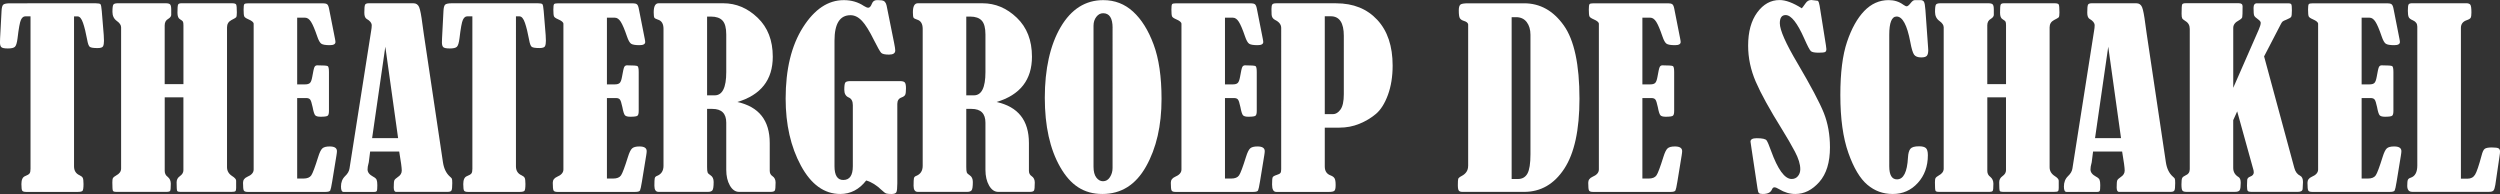 <svg xmlns="http://www.w3.org/2000/svg" id="Layer_1" viewBox="0 0 773.28 60"><rect x="0" y="0" width="773.28" height="60" fill="#333333" stroke="none"/><defs><style>.cls-1{fill:#fff;}</style></defs><path class="cls-1" d="M9.43,5.06h-1.64c-.53,0-.97,.36-1.31,1.07-.34,.71-.69,2.63-1.06,5.76-.17,1.37-.44,2.23-.8,2.58-.36,.35-1.08,.52-2.17,.52s-1.71-.13-2.01-.38c-.3-.25-.45-.75-.45-1.5,0-.43,.01-.87,.04-1.3L.48,3.4c.05-.99,.21-1.63,.5-1.93,.29-.3,1.01-.45,2.17-.45H29.67c.77,0,1.24,.1,1.41,.29,.17,.19,.3,.89,.4,2.1l.61,7.45c.05,.58,.07,1.17,.07,1.77,0,.72-.09,1.28-.27,1.66-.18,.39-.75,.58-1.72,.58-1.23,0-2.02-.12-2.37-.36-.35-.24-.63-1-.85-2.28-.39-2.1-.81-3.81-1.27-5.15-.46-1.34-1.02-2.01-1.7-2.01h-1.08V51.47c0,1.32,.58,2.24,1.73,2.75,.48,.22,.8,.48,.96,.78,.16,.3,.24,.93,.24,1.9,0,1.23-.11,1.95-.33,2.15-.22,.2-.71,.31-1.49,.31H8.1c-.63,0-1.03-.12-1.21-.36s-.27-.93-.27-2.06c0-1.35,.38-2.17,1.14-2.46,.73-.29,1.2-.57,1.39-.85,.2-.28,.29-.75,.29-1.43V5.06Z"></path><path class="cls-1" d="M50.96,26.02h5.78V7.84c0-.58-.05-.96-.16-1.16-.11-.19-.4-.43-.89-.72-.53-.29-.8-.96-.8-2.02,0-1.35,.06-2.17,.18-2.48,.12-.3,.46-.45,1.01-.45h15.69c.7,0,1.12,.13,1.27,.38,.14,.25,.22,1.08,.22,2.48,0,.84-.08,1.34-.24,1.5-.16,.16-.64,.44-1.46,.85-.89,.48-1.34,1.23-1.34,2.24V51.72c0,1.13,.52,2.04,1.55,2.71,.84,.53,1.27,1.01,1.27,1.45v2.28c0,.48-.07,.8-.22,.96-.14,.16-.57,.23-1.27,.23h-15.76c-.53,0-.86-.1-.98-.29s-.18-1.08-.18-2.67c0-.8,.33-1.42,.98-1.88,.75-.53,1.12-1.14,1.12-1.84V30.11h-5.78v22.77c0,.77,.31,1.39,.94,1.84,.63,.51,.94,1.22,.94,2.13,0,1.28-.07,2.01-.22,2.2s-.43,.29-.87,.29h-15.87c-.51,0-.82-.11-.94-.33s-.18-1.07-.18-2.57c0-.7,.06-1.16,.18-1.37s.46-.48,1.01-.8c1.01-.53,1.52-1.24,1.52-2.13V8.46c0-.7-.45-1.36-1.34-1.99-.89-.65-1.34-1.58-1.34-2.78,0-1.28,.1-2.04,.31-2.3,.2-.25,.66-.38,1.35-.38h14.82c.65,0,1.1,.11,1.34,.34,.24,.23,.36,.76,.36,1.61v1.7c-.05,.43-.35,.82-.9,1.16-.75,.41-1.12,1.08-1.12,2.02V26.02Z"></path><path class="cls-1" d="M91.92,5.46V26.1h2.46c.67,0,1.17-.14,1.48-.43,.31-.29,.55-.92,.72-1.88,.29-1.71,.52-2.73,.7-3.07,.18-.34,.46-.51,.85-.51,1.9,0,2.98,.08,3.24,.24,.25,.16,.38,.76,.38,1.82v12.04c0,.75-.12,1.24-.36,1.46-.24,.23-.99,.34-2.24,.34-.82,0-1.37-.15-1.65-.45-.28-.3-.55-1.15-.81-2.55-.27-1.28-.52-2.06-.78-2.35-.25-.29-.64-.43-1.17-.43h-2.82v24.9h1.92c1.18,0,1.99-.33,2.44-.99,.45-.66,1.16-2.57,2.15-5.73,.41-1.32,.83-2.19,1.27-2.6s1.19-.61,2.28-.61c1.49,0,2.24,.48,2.24,1.45,0,.29-.05,.71-.14,1.27l-1.34,8.2c-.24,1.49-.44,2.39-.59,2.69-.16,.3-.64,.45-1.46,.45h-24.11c-.6,0-.99-.14-1.16-.42-.17-.28-.25-1.08-.25-2.4,0-.84,.43-1.46,1.3-1.84,1.32-.55,1.99-1.31,1.99-2.28V7.34c-.02-.46-.57-.92-1.63-1.37-.72-.31-1.15-.61-1.28-.9-.13-.29-.2-.99-.2-2.1,0-.94,.07-1.5,.22-1.68,.14-.18,.57-.27,1.27-.27h23.06c.58,0,1,.1,1.27,.29s.47,.65,.61,1.37l1.84,9.33c.1,.48,.14,.81,.14,.98,0,.65-.58,.98-1.75,.98-1.31,0-2.18-.15-2.62-.45-.44-.3-.86-1.05-1.27-2.26-.74-2.17-1.38-3.67-1.92-4.52-.54-.84-1.14-1.27-1.81-1.27h-2.44Z"></path><path class="cls-1" d="M123.5,46.88h-9.01l-.42,3.32c0,.07-.02,.18-.08,.33-.2,.7-.3,1.32-.3,1.88,0,.87,.56,1.6,1.69,2.21,.6,.31,.97,.64,1.11,.98,.14,.34,.22,.89,.22,1.66,0,.99-.05,1.58-.16,1.79-.11,.2-.37,.31-.78,.31h-9.51c-.53,0-.79-.55-.79-1.66,0-1.32,.42-2.4,1.27-3.22,.8-.75,1.25-1.54,1.37-2.39l6.69-42.54c.12-.65,.18-1.22,.18-1.7,0-.75-.52-1.41-1.56-1.99-.48-.29-.73-.93-.73-1.92,0-1.33,.07-2.14,.22-2.46,.14-.31,.53-.47,1.16-.47h13.8c.84,0,1.43,.4,1.77,1.19,.34,.8,.67,2.53,1.01,5.2,.14,1.04,.29,2.06,.43,3.07l5.93,39.72c.29,1.93,1,3.4,2.13,4.41,.31,.27,.52,.48,.61,.63,.1,.16,.14,.63,.14,1.43,0,1.23-.08,1.98-.25,2.26-.17,.28-.53,.42-1.08,.42h-16.05c-.48,0-.72-.46-.72-1.37,0-1.16,.06-1.88,.18-2.17s.47-.63,1.04-1.01c.84-.53,1.26-1.21,1.26-2.03s-.26-2.8-.79-5.89Zm-4.32-32.4l-4.08,28.25h8.04l-3.95-28.25Z"></path><path class="cls-1" d="M146.13,5.06h-1.64c-.53,0-.97,.36-1.31,1.07-.34,.71-.69,2.63-1.06,5.76-.17,1.37-.44,2.23-.8,2.58-.36,.35-1.08,.52-2.17,.52s-1.71-.13-2.01-.38c-.3-.25-.45-.75-.45-1.5,0-.43,.01-.87,.04-1.3l.44-8.42c.05-.99,.21-1.63,.5-1.93,.29-.3,1.01-.45,2.17-.45h26.52c.77,0,1.24,.1,1.41,.29,.17,.19,.3,.89,.4,2.1l.61,7.45c.05,.58,.07,1.17,.07,1.77,0,.72-.09,1.28-.27,1.66-.18,.39-.75,.58-1.72,.58-1.23,0-2.02-.12-2.37-.36-.35-.24-.63-1-.85-2.28-.39-2.1-.81-3.81-1.27-5.15-.46-1.34-1.02-2.01-1.7-2.01h-1.08V51.47c0,1.32,.58,2.24,1.73,2.75,.48,.22,.8,.48,.96,.78,.16,.3,.24,.93,.24,1.9,0,1.23-.11,1.95-.33,2.15-.22,.2-.71,.31-1.49,.31h-15.93c-.63,0-1.03-.12-1.21-.36s-.27-.93-.27-2.06c0-1.35,.38-2.17,1.14-2.46,.73-.29,1.2-.57,1.39-.85,.2-.28,.29-.75,.29-1.43V5.06Z"></path><path class="cls-1" d="M187.73,5.46V26.1h2.46c.67,0,1.17-.14,1.48-.43s.55-.92,.72-1.88c.29-1.71,.52-2.73,.7-3.07,.18-.34,.46-.51,.85-.51,1.9,0,2.98,.08,3.24,.24,.25,.16,.38,.76,.38,1.82v12.04c0,.75-.12,1.24-.36,1.46-.24,.23-.99,.34-2.24,.34-.82,0-1.37-.15-1.65-.45-.28-.3-.55-1.15-.81-2.55-.27-1.28-.52-2.06-.78-2.35-.25-.29-.64-.43-1.17-.43h-2.82v24.9h1.92c1.18,0,1.99-.33,2.44-.99,.45-.66,1.16-2.57,2.15-5.73,.41-1.32,.83-2.19,1.27-2.6s1.19-.61,2.28-.61c1.49,0,2.24,.48,2.24,1.45,0,.29-.05,.71-.14,1.27l-1.34,8.2c-.24,1.49-.44,2.39-.59,2.69-.16,.3-.64,.45-1.46,.45h-24.11c-.6,0-.99-.14-1.16-.42-.17-.28-.25-1.08-.25-2.4,0-.84,.43-1.46,1.3-1.84,1.32-.55,1.99-1.31,1.99-2.28V7.34c-.02-.46-.57-.92-1.63-1.37-.72-.31-1.15-.61-1.28-.9-.13-.29-.2-.99-.2-2.1,0-.94,.07-1.5,.22-1.68,.14-.18,.57-.27,1.27-.27h23.06c.58,0,1,.1,1.27,.29s.47,.65,.61,1.37l1.84,9.33c.1,.48,.14,.81,.14,.98,0,.65-.58,.98-1.75,.98-1.31,0-2.18-.15-2.62-.45-.44-.3-.86-1.05-1.27-2.26-.74-2.17-1.38-3.67-1.92-4.52-.54-.84-1.14-1.27-1.81-1.27h-2.44Z"></path><path class="cls-1" d="M218.71,33.69v17.93c0,.84,.05,1.41,.16,1.7s.41,.59,.91,.9c.64,.41,.96,1.1,.96,2.06,0,1.4-.13,2.26-.38,2.58-.25,.33-.72,.49-1.39,.49h-15.26c-.87,0-1.3-.63-1.3-1.88s.04-1.98,.11-2.33c.07-.35,.31-.6,.72-.74,1.32-.53,1.99-1.57,1.99-3.11V8.93c0-1.57-.58-2.52-1.73-2.86-.58-.19-.94-.38-1.08-.57-.14-.19-.22-.75-.22-1.69,0-1.87,.51-2.8,1.52-2.8h19.99c3.98,0,7.52,1.49,10.64,4.48,3.12,2.99,4.68,7,4.68,12.04,0,7.16-3.65,11.83-10.95,14.02,6.67,1.47,10.01,5.7,10.01,12.69v8.6c0,.72,.28,1.27,.83,1.63,.65,.43,.98,1.1,.98,1.99,0,1.4-.08,2.23-.25,2.49s-.61,.4-1.34,.4h-9.69c-1.16,0-2.11-.66-2.86-1.97-.75-1.31-1.12-2.93-1.12-4.86v-14.57c0-2.84-1.43-4.27-4.3-4.27h-1.63Zm0-28.55V29.49h2.35c2.39,0,3.58-2.4,3.58-7.19V10.66c0-2.02-.38-3.45-1.14-4.28-.76-.83-1.95-1.25-3.56-1.25h-1.23Z"></path><path class="cls-1" d="M267.94,55.81c-2.17,2.79-4.84,4.19-8.02,4.19-4.96,0-9.02-2.92-12.18-8.75-3.16-5.83-4.73-12.75-4.73-20.75,0-9.06,1.78-16.4,5.35-22.03C251.92,2.85,256.13,.04,261,.04c2.34,0,4.41,.6,6.22,1.81,.58,.36,1.02,.54,1.34,.54,.43,0,.81-.41,1.12-1.23,.29-.75,.8-1.12,1.52-1.12h.43l1.16,.07c.77,.12,1.25,.66,1.45,1.63l2.31,11.49c.24,1.18,.36,1.98,.36,2.39,0,.84-.64,1.27-1.92,1.27s-2.06-.18-2.42-.54-1.08-1.63-2.17-3.8c-1.45-2.94-2.72-4.98-3.81-6.13-1.1-1.15-2.27-1.72-3.52-1.72-3.3,0-4.95,2.63-4.95,7.88V51.4c0,2.84,.9,4.27,2.71,4.27,1.98,0,2.96-1.42,2.96-4.26v-18.88c0-1.23-.42-2.02-1.27-2.38-.92-.39-1.37-1.18-1.37-2.37,0-1.29,.12-2.06,.36-2.31s.76-.38,1.55-.38h15.29c.75,0,1.25,.13,1.5,.4,.25,.27,.38,.87,.38,1.82,0,.99-.08,1.66-.24,2-.16,.34-.54,.62-1.14,.84-.87,.31-1.3,.97-1.3,1.99v24.55c0,1.47-.1,2.39-.29,2.76s-.7,.56-1.52,.56c-.75,0-1.28-.05-1.61-.16-.32-.11-.78-.44-1.35-.99-1.61-1.56-3.23-2.57-4.84-3.03Z"></path><path class="cls-1" d="M298.88,33.69v17.93c0,.84,.05,1.41,.16,1.7s.41,.59,.91,.9c.64,.41,.96,1.1,.96,2.06,0,1.4-.13,2.26-.38,2.58-.25,.33-.72,.49-1.39,.49h-15.26c-.87,0-1.3-.63-1.3-1.88s.04-1.98,.11-2.33c.07-.35,.31-.6,.72-.74,1.32-.53,1.99-1.57,1.99-3.11V8.93c0-1.57-.58-2.52-1.73-2.86-.58-.19-.94-.38-1.08-.57-.14-.19-.22-.75-.22-1.69,0-1.87,.51-2.8,1.52-2.8h19.99c3.98,0,7.52,1.49,10.64,4.48,3.12,2.99,4.68,7,4.68,12.04,0,7.16-3.65,11.83-10.95,14.02,6.67,1.47,10.01,5.7,10.01,12.69v8.6c0,.72,.28,1.27,.83,1.63,.65,.43,.98,1.1,.98,1.99,0,1.4-.08,2.23-.25,2.49s-.61,.4-1.34,.4h-9.69c-1.16,0-2.11-.66-2.86-1.97-.75-1.31-1.12-2.93-1.12-4.86v-14.57c0-2.84-1.43-4.27-4.3-4.27h-1.63Zm0-28.55V29.49h2.35c2.39,0,3.58-2.4,3.58-7.19V10.66c0-2.02-.38-3.45-1.14-4.28-.76-.83-1.95-1.25-3.56-1.25h-1.23Z"></path><path class="cls-1" d="M341.28,.04c3.54,0,6.61,1.19,9.2,3.56,2.59,2.37,4.71,5.75,6.34,10.14,1.64,4.39,2.46,10.01,2.46,16.88,0,8.24-1.6,15.2-4.79,20.87-3.19,5.68-7.69,8.51-13.5,8.51s-9.87-2.77-13.05-8.31c-3.18-5.54-4.77-12.7-4.77-21.47s1.63-16.27,4.9-21.83c3.27-5.57,7.67-8.35,13.21-8.35Zm2.86,8.57c0-3.01-.98-4.52-2.93-4.52-.82,0-1.52,.37-2.1,1.12s-.87,1.66-.87,2.75V51.58c0,1.47,.29,2.58,.87,3.34,.58,.76,1.27,1.14,2.06,1.14,.89,0,1.61-.42,2.15-1.27,.54-.84,.81-1.78,.81-2.82V8.6Z"></path><path class="cls-1" d="M378.9,5.46V26.1h2.46c.67,0,1.17-.14,1.48-.43s.55-.92,.72-1.88c.29-1.71,.52-2.73,.7-3.07,.18-.34,.46-.51,.85-.51,1.9,0,2.98,.08,3.24,.24,.25,.16,.38,.76,.38,1.82v12.04c0,.75-.12,1.24-.36,1.46-.24,.23-.99,.34-2.24,.34-.82,0-1.37-.15-1.65-.45-.28-.3-.55-1.15-.81-2.55-.27-1.28-.52-2.06-.78-2.35-.25-.29-.64-.43-1.17-.43h-2.82v24.9h1.92c1.18,0,1.99-.33,2.44-.99,.45-.66,1.16-2.57,2.15-5.73,.41-1.32,.83-2.19,1.27-2.6s1.19-.61,2.28-.61c1.49,0,2.24,.48,2.24,1.45,0,.29-.05,.71-.14,1.27l-1.34,8.2c-.24,1.49-.44,2.39-.59,2.69-.16,.3-.64,.45-1.46,.45h-24.11c-.6,0-.99-.14-1.16-.42-.17-.28-.25-1.08-.25-2.4,0-.84,.43-1.46,1.3-1.84,1.32-.55,1.99-1.31,1.99-2.28V7.34c-.02-.46-.57-.92-1.63-1.37-.72-.31-1.15-.61-1.28-.9-.13-.29-.2-.99-.2-2.1,0-.94,.07-1.5,.22-1.68,.14-.18,.57-.27,1.27-.27h23.06c.58,0,1,.1,1.27,.29,.27,.19,.47,.65,.61,1.37l1.84,9.33c.1,.48,.14,.81,.14,.98,0,.65-.58,.98-1.75,.98-1.31,0-2.18-.15-2.62-.45-.44-.3-.86-1.05-1.27-2.26-.74-2.17-1.38-3.67-1.92-4.52-.54-.84-1.14-1.27-1.81-1.27h-2.44Z"></path><path class="cls-1" d="M409.77,39.47v12.04c0,1.4,.6,2.31,1.81,2.75,.58,.22,.98,.51,1.21,.89,.23,.37,.34,1.07,.34,2.08s-.13,1.56-.4,1.79c-.27,.23-.8,.34-1.59,.34h-16.37c-.87,0-1.3-.76-1.3-2.28,0-1.21,.06-1.95,.18-2.22,.12-.28,.53-.52,1.23-.74,.63-.19,1.02-.4,1.18-.63,.16-.23,.23-.62,.23-1.18V8.64c0-1.04-.64-1.87-1.92-2.49-.67-.36-1.02-.92-1.05-1.66l-.04-1.7c0-.72,.09-1.2,.27-1.43,.18-.23,.58-.34,1.21-.34h18.51c5.33,0,9.57,1.71,12.74,5.12,3.17,3.41,4.75,8.13,4.75,14.15,0,3.4-.49,6.42-1.46,9.07-.98,2.65-2.21,4.6-3.69,5.86-1.48,1.25-3.19,2.28-5.13,3.07-1.94,.8-4.01,1.19-6.2,1.19h-4.52Zm0-34.45v30.29h2.53c.87,0,1.64-.48,2.33-1.43,.69-.95,1.03-2.54,1.03-4.75V11.1c0-4.05-1.35-6.07-4.05-6.07h-1.84Z"></path><path class="cls-1" d="M454.12,51.33V7.55c-.07-.48-.51-.84-1.3-1.08-.63-.19-1.05-.48-1.27-.85-.22-.37-.33-1.18-.33-2.4,0-.89,.16-1.48,.47-1.77s1.12-.43,2.42-.43h17.31c4.94,0,9.03,2.28,12.27,6.83,3.24,4.55,4.86,12.12,4.86,22.7,0,9.64-1.57,16.85-4.7,21.63-3.13,4.78-7.28,7.17-12.43,7.17h-19.08c-.53,0-.9-.13-1.1-.38-.2-.25-.31-.81-.31-1.68,0-1.04,.04-1.69,.11-1.95s.42-.57,1.05-.9c1.35-.7,2.02-1.73,2.02-3.11Zm13.45-46.01V55.37h1.92c1.35,0,2.34-.56,2.96-1.68,.63-1.12,.94-3.11,.94-5.98V10.77c0-1.61-.39-2.93-1.16-3.94s-1.87-1.52-3.29-1.52h-1.37Z"></path><path class="cls-1" d="M508.01,5.46V26.1h2.46c.67,0,1.17-.14,1.48-.43s.55-.92,.72-1.88c.29-1.71,.52-2.73,.7-3.07,.18-.34,.46-.51,.85-.51,1.9,0,2.98,.08,3.24,.24,.25,.16,.38,.76,.38,1.82v12.04c0,.75-.12,1.24-.36,1.46-.24,.23-.99,.34-2.24,.34-.82,0-1.37-.15-1.65-.45-.28-.3-.55-1.15-.81-2.55-.27-1.28-.52-2.06-.78-2.35-.25-.29-.64-.43-1.17-.43h-2.82v24.9h1.92c1.18,0,1.99-.33,2.44-.99,.45-.66,1.16-2.57,2.15-5.73,.41-1.32,.83-2.19,1.27-2.6s1.19-.61,2.28-.61c1.49,0,2.24,.48,2.24,1.45,0,.29-.05,.71-.14,1.27l-1.34,8.2c-.24,1.49-.44,2.39-.59,2.69-.16,.3-.64,.45-1.46,.45h-24.11c-.6,0-.99-.14-1.16-.42-.17-.28-.25-1.08-.25-2.4,0-.84,.43-1.46,1.3-1.84,1.32-.55,1.99-1.31,1.99-2.28V7.34c-.02-.46-.57-.92-1.63-1.37-.72-.31-1.15-.61-1.28-.9-.13-.29-.2-.99-.2-2.1,0-.94,.07-1.5,.22-1.68,.14-.18,.57-.27,1.27-.27h23.06c.58,0,1,.1,1.27,.29s.47,.65,.61,1.37l1.84,9.33c.1,.48,.14,.81,.14,.98,0,.65-.58,.98-1.75,.98-1.31,0-2.18-.15-2.62-.45-.44-.3-.86-1.05-1.27-2.26-.74-2.17-1.38-3.67-1.92-4.52-.54-.84-1.14-1.27-1.81-1.27h-2.44Z"></path><path class="cls-1" d="M557.31,2.57c.14-.12,.55-.66,1.23-1.63,.43-.63,1.01-.94,1.73-.94,.17,0,.84,.08,2.02,.25,.24,.24,.42,.75,.54,1.52l1.95,12.25c.1,.65,.14,1.04,.14,1.16,0,.46-.13,.76-.38,.9-.25,.14-.92,.22-2.01,.22-1.23,0-2.02-.16-2.39-.47s-1.05-1.61-2.06-3.9c-2.14-4.84-4.06-7.27-5.75-7.27-1.21,0-1.81,.84-1.81,2.53,0,2.1,1.82,6.22,5.46,12.36,4.17,7.08,6.88,12.21,8.15,15.38,1.26,3.17,1.9,6.72,1.9,10.65,0,4.65-1.1,8.22-3.29,10.7-2.19,2.48-4.66,3.72-7.41,3.72-1.73,0-3.41-.49-5.02-1.48-.63-.39-1.12-.58-1.48-.58-.31,0-.57,.23-.76,.69-.39,.92-1.32,1.37-2.82,1.37-.58,0-.97-.09-1.18-.27-.2-.18-.36-.66-.45-1.43l-1.81-12.04c-.24-1.54-.36-2.36-.36-2.46,0-.7,.64-1.05,1.92-1.05,1.73,0,2.76,.23,3.07,.69s.76,1.51,1.34,3.14c2.12,5.86,4.25,8.78,6.4,8.78,.8,0,1.44-.29,1.93-.87,.49-.58,.74-1.3,.74-2.17,0-1.52-.55-3.32-1.65-5.4-1.1-2.08-2.44-4.4-4.03-6.96-3.81-6.12-6.5-11.01-8.08-14.66-1.58-3.65-2.37-7.38-2.37-11.19,0-4.29,.94-7.71,2.82-10.27,1.88-2.55,4.18-3.83,6.9-3.83,1.88,0,4.16,.84,6.83,2.53Z"></path><path class="cls-1" d="M592.23,.04h1.88c.43,0,.76,.16,.98,.49,.22,.33,.37,1.2,.47,2.62l.83,11.64c.02,.24,.04,.47,.04,.69,0,.84-.14,1.43-.43,1.77s-.87,.51-1.73,.51c-1.06,0-1.79-.28-2.2-.83-.41-.55-.81-1.87-1.19-3.94-.99-5.25-2.4-7.88-4.23-7.88-1.52,0-2.28,1.89-2.28,5.67V51.43c0,2.7,.8,4.05,2.39,4.05,2.02,0,3.16-2.25,3.4-6.76,.07-1.3,.33-2.2,.76-2.71s1.32-.76,2.67-.76c1.01,0,1.72,.19,2.12,.56,.4,.37,.6,1.1,.6,2.19,0,3.45-1.04,6.31-3.11,8.58-2.07,2.28-4.65,3.42-7.73,3.42s-5.61-.95-7.88-2.86c-2.26-1.9-4.22-5.19-5.87-9.85-1.65-4.66-2.48-10.63-2.48-17.91,0-6.87,.69-12.36,2.08-16.46,1.39-4.11,3.16-7.28,5.31-9.52,2.16-2.24,4.67-3.36,7.54-3.37,1.73,0,3.24,.47,4.52,1.41,.48,.34,.84,.51,1.08,.51,.29,0,.7-.34,1.23-1.01,.46-.6,.88-.9,1.27-.9Z"></path><path class="cls-1" d="M614.71,26.02h5.78V7.84c0-.58-.05-.96-.16-1.16-.11-.19-.4-.43-.89-.72-.53-.29-.8-.96-.8-2.02,0-1.35,.06-2.17,.18-2.48,.12-.3,.46-.45,1.01-.45h15.69c.7,0,1.12,.13,1.27,.38,.14,.25,.22,1.08,.22,2.48,0,.84-.08,1.34-.24,1.5-.16,.16-.64,.44-1.46,.85-.89,.48-1.34,1.23-1.34,2.24V51.72c0,1.13,.52,2.04,1.55,2.71,.84,.53,1.27,1.01,1.27,1.45v2.28c0,.48-.07,.8-.22,.96-.14,.16-.57,.23-1.27,.23h-15.76c-.53,0-.86-.1-.98-.29s-.18-1.08-.18-2.67c0-.8,.33-1.42,.98-1.88,.75-.53,1.12-1.14,1.12-1.84V30.11h-5.78v22.77c0,.77,.31,1.39,.94,1.84,.63,.51,.94,1.22,.94,2.13,0,1.28-.07,2.01-.22,2.2s-.43,.29-.87,.29h-15.87c-.51,0-.82-.11-.94-.33s-.18-1.07-.18-2.57c0-.7,.06-1.16,.18-1.37s.46-.48,1.01-.8c1.01-.53,1.52-1.24,1.52-2.13V8.46c0-.7-.45-1.36-1.34-1.99-.89-.65-1.34-1.58-1.34-2.78,0-1.28,.1-2.04,.31-2.3,.2-.25,.66-.38,1.35-.38h14.82c.65,0,1.1,.11,1.34,.34,.24,.23,.36,.76,.36,1.61v1.7c-.05,.43-.35,.82-.9,1.16-.75,.41-1.12,1.08-1.12,2.02V26.02Z"></path><path class="cls-1" d="M656.42,46.88h-9.01l-.42,3.32c0,.07-.02,.18-.08,.33-.2,.7-.3,1.32-.3,1.88,0,.87,.56,1.6,1.69,2.21,.6,.31,.97,.64,1.11,.98,.14,.34,.22,.89,.22,1.66,0,.99-.05,1.58-.16,1.79-.11,.2-.37,.31-.78,.31h-9.51c-.53,0-.79-.55-.79-1.66,0-1.32,.42-2.4,1.27-3.22,.8-.75,1.25-1.54,1.37-2.39l6.69-42.54c.12-.65,.18-1.22,.18-1.7,0-.75-.52-1.41-1.56-1.99-.48-.29-.73-.93-.73-1.92,0-1.33,.07-2.14,.22-2.46,.14-.31,.53-.47,1.16-.47h13.8c.84,0,1.43,.4,1.77,1.19,.34,.8,.67,2.53,1.01,5.2,.14,1.04,.29,2.06,.43,3.07l5.93,39.72c.29,1.93,1,3.4,2.13,4.41,.31,.27,.52,.48,.61,.63,.1,.16,.14,.63,.14,1.43,0,1.23-.08,1.98-.25,2.26-.17,.28-.53,.42-1.08,.42h-16.05c-.48,0-.72-.46-.72-1.37,0-1.16,.06-1.88,.18-2.17s.47-.63,1.04-1.01c.84-.53,1.26-1.21,1.26-2.03s-.26-2.8-.79-5.89Zm-4.32-32.4l-4.08,28.25h8.04l-3.95-28.25Z"></path><path class="cls-1" d="M700.3,17.4l9.36,34.54c.31,1.18,.91,1.99,1.81,2.42,.58,.29,.87,.94,.87,1.95,0,.12-.04,.84-.11,2.17-.07,.58-.58,.87-1.52,.87h-14.39c-.53,0-.88-.1-1.05-.29-.17-.19-.25-.72-.25-1.59,0-.14,.02-.77,.07-1.88,.07-.43,.36-.75,.87-.94,.77-.27,1.16-.71,1.16-1.34,0-.17-.02-.37-.07-.62l-5.06-18.24-1.23,2.72v14.76c0,1.23,.54,2.17,1.63,2.82,.46,.27,.69,.87,.69,1.81,0,1.11-.1,1.85-.29,2.22-.19,.37-.66,.56-1.41,.56h-15.14c-.55,0-.94-.11-1.16-.35s-.33-.88-.33-1.95,.08-1.74,.25-2.02,.49-.53,.98-.75c.89-.36,1.34-1.01,1.34-1.95V8.96c0-1.08-.43-1.89-1.3-2.42-.58-.36-.93-.66-1.05-.89-.12-.23-.18-.7-.18-1.43,0-1.64,.06-2.58,.18-2.84,.12-.25,.47-.38,1.05-.38h16.48c.77,0,1.16,.31,1.16,.94,0,1.95-.04,3.08-.11,3.38-.07,.3-.42,.63-1.05,.99-1.16,.6-1.73,1.37-1.73,2.31V27.16l7.85-17.91c.43-.97,.65-1.71,.65-2.21,0-.31-.29-.68-.87-1.1-.63-.43-1.01-.81-1.15-1.12s-.2-1.11-.2-2.39c0-.94,.35-1.41,1.05-1.41h9.61c.56,0,.89,.11,1.02,.32,.12,.22,.18,.84,.18,1.87,0,1.1-.08,1.77-.23,2.01-.16,.24-.65,.53-1.46,.86-.63,.24-1.02,.43-1.19,.58s-.37,.46-.61,.94l-5.09,9.81Z"></path><path class="cls-1" d="M730.48,5.46V26.1h2.46c.67,0,1.17-.14,1.48-.43,.31-.29,.55-.92,.72-1.88,.29-1.71,.52-2.73,.7-3.07,.18-.34,.46-.51,.85-.51,1.9,0,2.98,.08,3.24,.24,.25,.16,.38,.76,.38,1.82v12.04c0,.75-.12,1.24-.36,1.46-.24,.23-.99,.34-2.24,.34-.82,0-1.37-.15-1.65-.45-.28-.3-.55-1.15-.81-2.55-.27-1.28-.52-2.06-.78-2.35-.25-.29-.64-.43-1.17-.43h-2.82v24.9h1.92c1.18,0,1.99-.33,2.44-.99,.45-.66,1.16-2.57,2.15-5.73,.41-1.32,.83-2.19,1.27-2.6,.43-.41,1.19-.61,2.28-.61,1.49,0,2.24,.48,2.24,1.45,0,.29-.05,.71-.14,1.27l-1.34,8.2c-.24,1.49-.44,2.39-.59,2.69-.16,.3-.64,.45-1.46,.45h-24.11c-.6,0-.99-.14-1.16-.42-.17-.28-.25-1.08-.25-2.4,0-.84,.43-1.46,1.3-1.84,1.32-.55,1.99-1.31,1.99-2.28V7.34c-.02-.46-.57-.92-1.63-1.37-.72-.31-1.15-.61-1.28-.9-.13-.29-.2-.99-.2-2.1,0-.94,.07-1.5,.22-1.68,.14-.18,.57-.27,1.27-.27h23.06c.58,0,1,.1,1.27,.29s.47,.65,.61,1.37l1.84,9.33c.1,.48,.14,.81,.14,.98,0,.65-.58,.98-1.75,.98-1.31,0-2.18-.15-2.62-.45-.44-.3-.86-1.05-1.27-2.26-.74-2.17-1.38-3.67-1.92-4.52-.54-.84-1.14-1.27-1.81-1.27h-2.44Z"></path><path class="cls-1" d="M761.17,55.27h2.06c1.06,0,1.84-.42,2.35-1.27s1.17-2.8,1.99-5.86c.29-1.18,.64-1.9,1.05-2.15,.41-.25,1.11-.38,2.1-.38,1.08,0,1.78,.09,2.1,.27,.31,.18,.47,.51,.47,.99,0,.34-.06,.88-.18,1.63l-1.27,8.64c-.14,.89-.33,1.48-.56,1.77-.23,.29-.69,.43-1.39,.43h-23.78c-1.01,0-1.52-.63-1.52-1.88,0-.96,.07-1.58,.2-1.86,.13-.28,.42-.49,.85-.63,1.37-.43,2.06-1.7,2.06-3.8V8.24c0-.89-.43-1.53-1.3-1.92-.75-.31-1.21-.66-1.37-1.05s-.25-1.02-.25-1.92c0-1.06,.07-1.72,.22-1.97,.14-.25,.53-.38,1.16-.38h16.66c.63,0,1.05,.15,1.28,.45,.23,.3,.34,1.12,.34,2.44,0,.8-.08,1.33-.23,1.61-.16,.28-.56,.52-1.21,.74-1.21,.41-1.81,1.21-1.81,2.39V55.27Z"></path></svg>